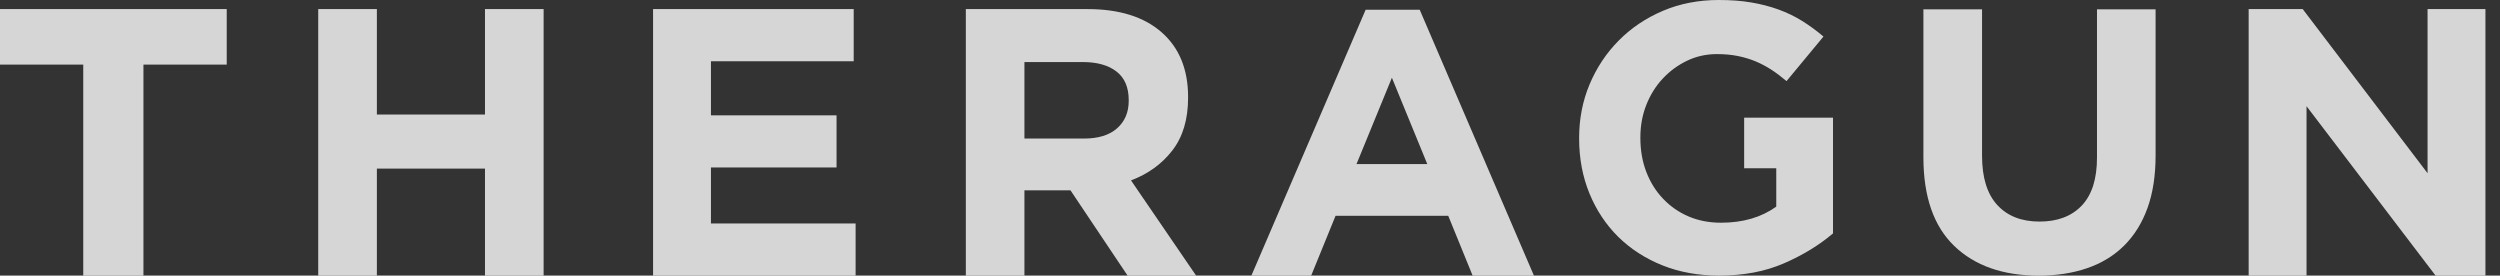 <?xml version="1.0" encoding="UTF-8"?> <svg xmlns="http://www.w3.org/2000/svg" width="127" height="14" viewBox="0 0 127 14" fill="none"><rect x="0" y="0" width="127" height="14" fill="#333333" stroke="none"/><g clip-path="url(#clip0_76_1342)"><g clip-path="url(#clip1_76_1342)"><path d="M24.637 0.462V5.82H19.145V0.462H16.166V14H19.145V8.566H24.637V14H27.616V0.462H24.637Z" fill="white" fill-opacity="0.8"></path><path d="M33.176 0.462V14H43.465V11.351H36.116V8.508H42.497V5.859H36.116V3.113H43.368V0.462H33.176Z" fill="white" fill-opacity="0.8"></path><path d="M57.281 14L54.38 9.668H52.041V14H49.064V0.462H55.251C56.862 0.462 58.117 0.856 59.012 1.642C59.907 2.428 60.355 3.524 60.355 4.929V4.968C60.355 6.063 60.087 6.957 59.553 7.646C59.018 8.335 58.317 8.84 57.455 9.164L60.762 14H57.281ZM57.339 5.085C57.339 4.44 57.133 3.957 56.72 3.635C56.307 3.313 55.734 3.152 54.999 3.152H52.041V7.039H55.057C55.792 7.039 56.357 6.866 56.749 6.517C57.141 6.169 57.339 5.704 57.339 5.125V5.085Z" fill="white" fill-opacity="0.8"></path><path d="M74.809 14L73.571 10.963H67.846L66.608 14H63.571L69.375 0.495H72.121L77.924 14.002H74.811L74.809 14ZM70.71 3.945L68.91 8.335H72.506L70.707 3.945H70.71Z" fill="white" fill-opacity="0.8"></path><path d="M90.635 13.373C89.673 13.792 88.574 14 87.338 14C86.281 14 85.316 13.827 84.447 13.478C83.577 13.129 82.83 12.645 82.203 12.028C81.578 11.409 81.091 10.674 80.742 9.822C80.394 8.972 80.22 8.044 80.22 7.037V7C80.22 6.032 80.398 5.127 80.752 4.283C81.107 3.439 81.6 2.696 82.232 2.059C82.863 1.421 83.612 0.918 84.474 0.551C85.337 0.184 86.286 0 87.317 0C87.924 0 88.475 0.041 88.97 0.126C89.465 0.21 89.927 0.33 90.352 0.485C90.777 0.64 91.177 0.831 91.551 1.065C91.924 1.298 92.285 1.562 92.632 1.857L90.756 4.12C90.498 3.901 90.241 3.707 89.983 3.54C89.725 3.373 89.457 3.231 89.18 3.115C88.902 3 88.603 2.911 88.281 2.845C87.959 2.781 87.604 2.748 87.218 2.748C86.676 2.748 86.17 2.861 85.7 3.086C85.229 3.313 84.817 3.617 84.462 3.998C84.107 4.38 83.831 4.826 83.63 5.335C83.43 5.847 83.331 6.391 83.331 6.973V7.012C83.331 7.633 83.43 8.205 83.63 8.727C83.831 9.251 84.113 9.707 84.481 10.092C84.848 10.48 85.281 10.782 85.776 10.994C86.273 11.207 86.824 11.314 87.431 11.314C88.538 11.314 89.473 11.042 90.234 10.497V8.549H88.603V5.977H93.117V11.857C92.419 12.449 91.592 12.956 90.63 13.375" fill="white" fill-opacity="0.8"></path><path d="M109.089 10.578C108.812 11.339 108.416 11.972 107.898 12.484C107.383 12.993 106.758 13.373 106.023 13.625C105.289 13.876 104.47 14.002 103.568 14.002C101.751 14.002 100.319 13.499 99.275 12.494C98.231 11.489 97.709 9.987 97.709 7.988V0.475H100.688V7.91C100.688 9.02 100.946 9.853 101.462 10.415C101.977 10.976 102.693 11.256 103.607 11.256C104.521 11.256 105.237 10.986 105.753 10.443C106.269 9.901 106.527 9.09 106.527 8.007V0.475H109.504V7.891C109.504 8.923 109.365 9.818 109.089 10.579" fill="white" fill-opacity="0.8"></path><path d="M123.727 14L117.172 5.395V14H114.232V0.462H116.978L123.32 8.799V0.462H126.26V14H123.727Z" fill="white" fill-opacity="0.8"></path><path d="M11.518 0.462H0V3.282H4.229V14H7.287V3.282H11.518V0.462Z" fill="white" fill-opacity="0.8"></path></g></g><defs><clipPath id="clip0_76_1342"><rect width="126.26" height="14" fill="white"></rect></clipPath><clipPath id="clip1_76_1342"><rect width="126.26" height="14" fill="white"></rect></clipPath></defs></svg> 